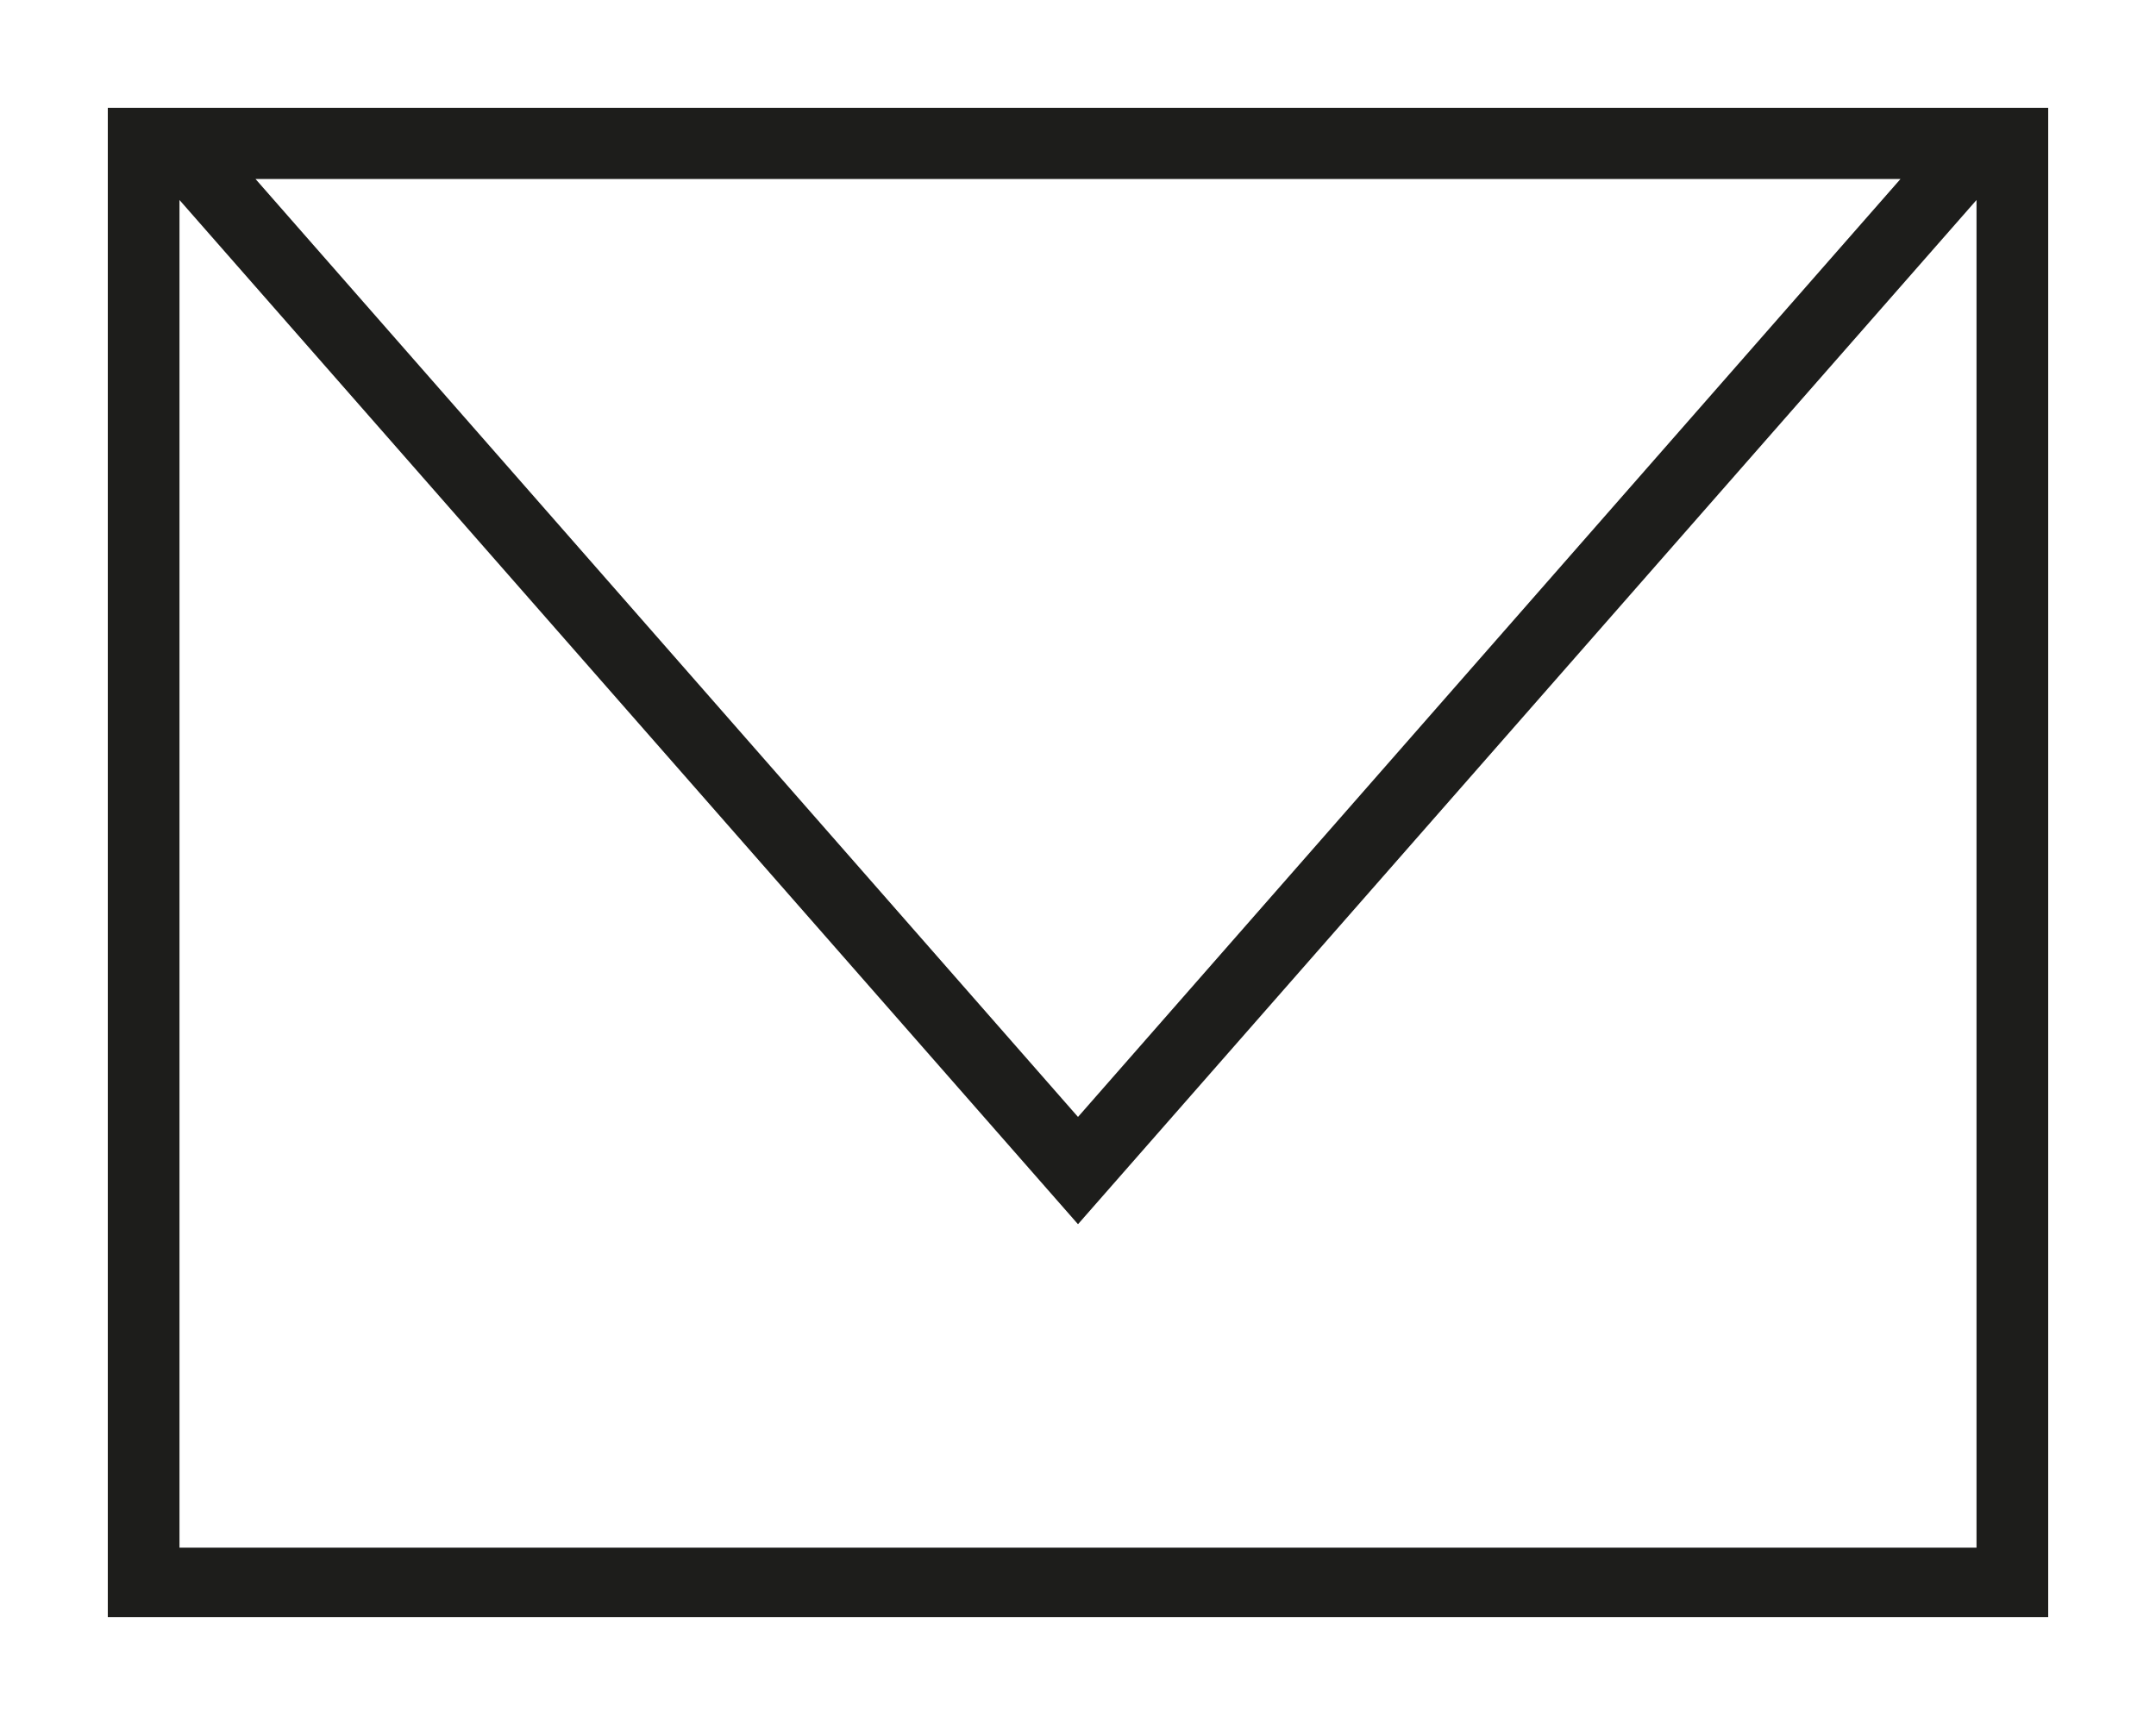 <svg xmlns="http://www.w3.org/2000/svg" width="40" height="32" viewBox="0 0 40 32"><defs><style>.a{fill:#1d1d1b;fill-rule:evenodd;}</style></defs><title>Mail</title><path class="a" d="M20,22.71l16.67-19v25H3.33v-25ZM35.26,3.32,20,20.72,4.74,3.32ZM2,2V30H38V2Z"/></svg>